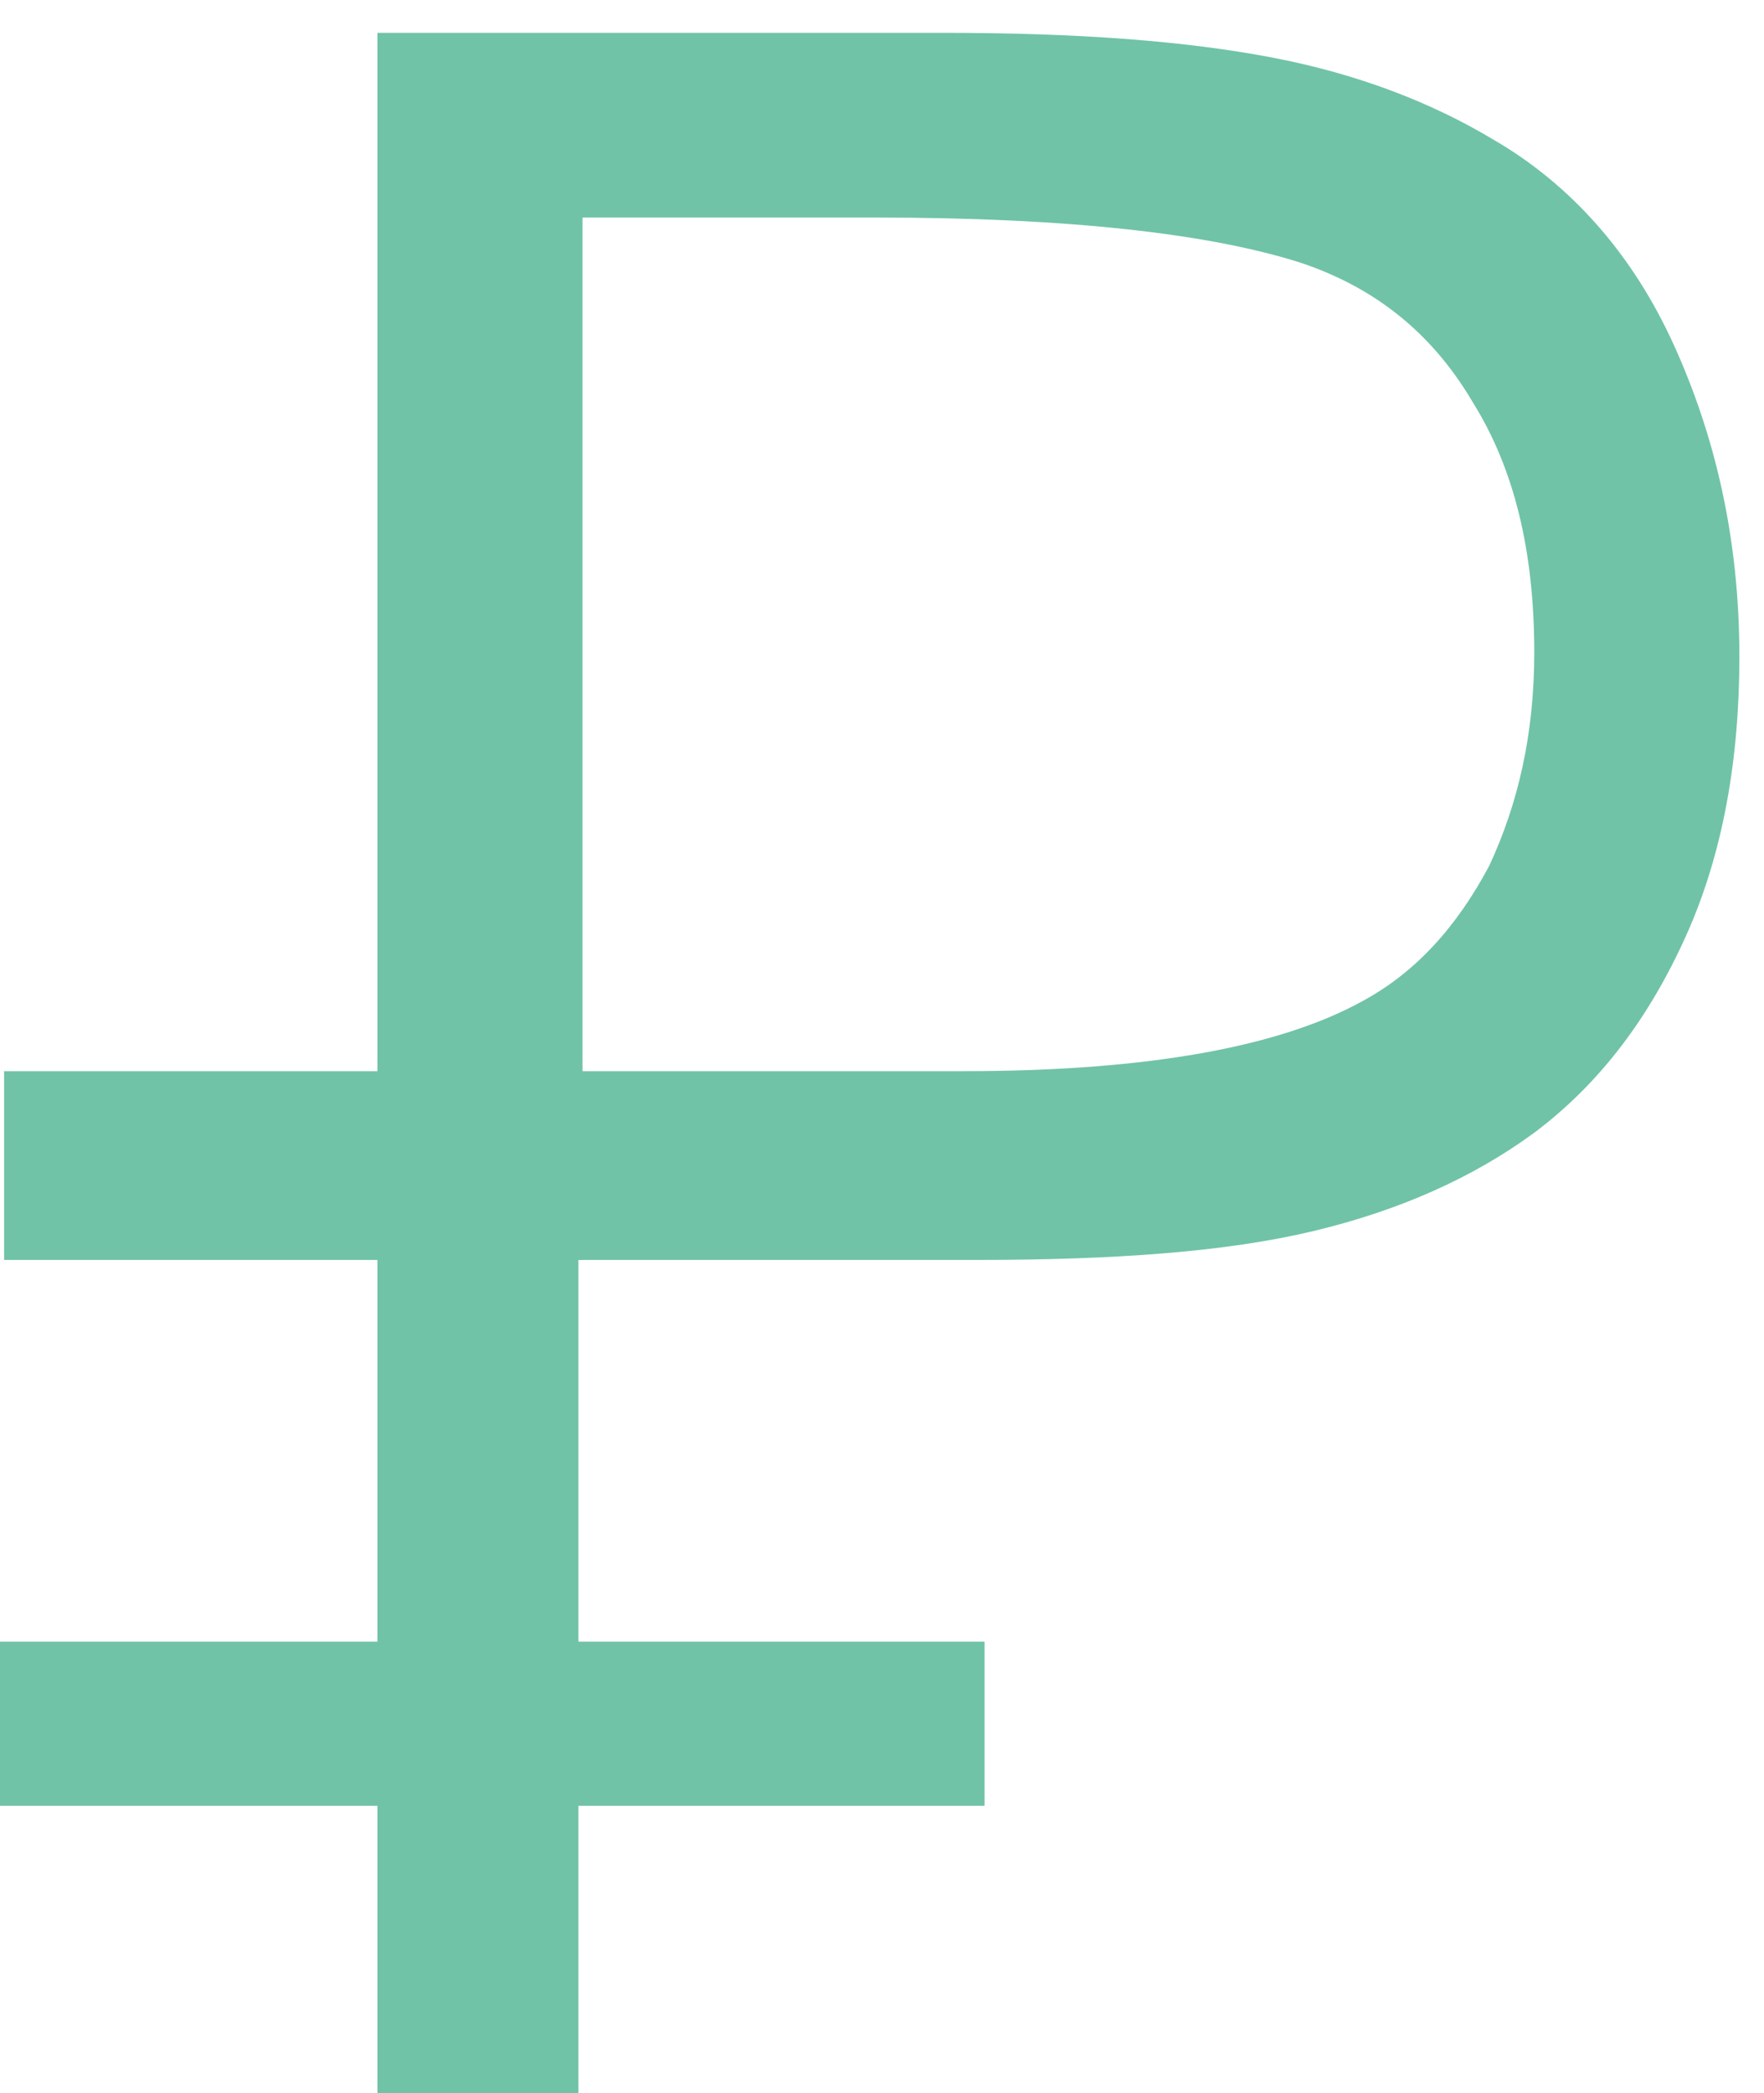 <?xml version="1.0" encoding="utf-8"?>
<!-- Generator: Adobe Illustrator 27.5.0, SVG Export Plug-In . SVG Version: 6.00 Build 0)  -->
<svg version="1.1" width="43" height="51" id="Слой_1" xmlns="http://www.w3.org/2000/svg" xmlns:xlink="http://www.w3.org/1999/xlink" x="0px" y="0px"
	viewBox="0 0 43 51" style="enable-background:new 0 0 43 51;" xml:space="preserve">
<style type="text/css">
	.st0{fill:#70C3A7;}
</style>
<path class="st0" d="M24,40H0v4h24V40z"/>
<path class="st0" d="M14.2,26.1H0.1v4.6h14.1V26.1z"/>
<path class="st0" d="M9.2,51c0,0,0-16.7,0-50.2c0,0,4.6,0,13.8,0c3.3,0,5.9,0.2,8,0.6c2.1,0.4,3.9,1.1,5.4,2c1.9,1.1,3.4,2.8,4.4,5
	c1,2.2,1.6,4.7,1.6,7.6c0,2.5-0.4,4.8-1.3,6.8c-0.9,2-2.1,3.6-3.7,4.8c-1.5,1.1-3.3,1.9-5.4,2.4c-2.1,0.5-4.8,0.7-8.2,0.7h-9.7V51
	H9.2z M14.2,26.1h9.3c4.5,0,7.7-0.6,9.7-1.7c1.3-0.7,2.3-1.8,3.1-3.3c0.7-1.5,1.1-3.2,1.1-5.2c0-2.5-0.5-4.5-1.5-6.1
	c-1-1.7-2.4-2.8-4.2-3.4c-2.2-0.7-5.6-1.1-10.4-1.1h-7.1V26.1z"/>
</svg>
